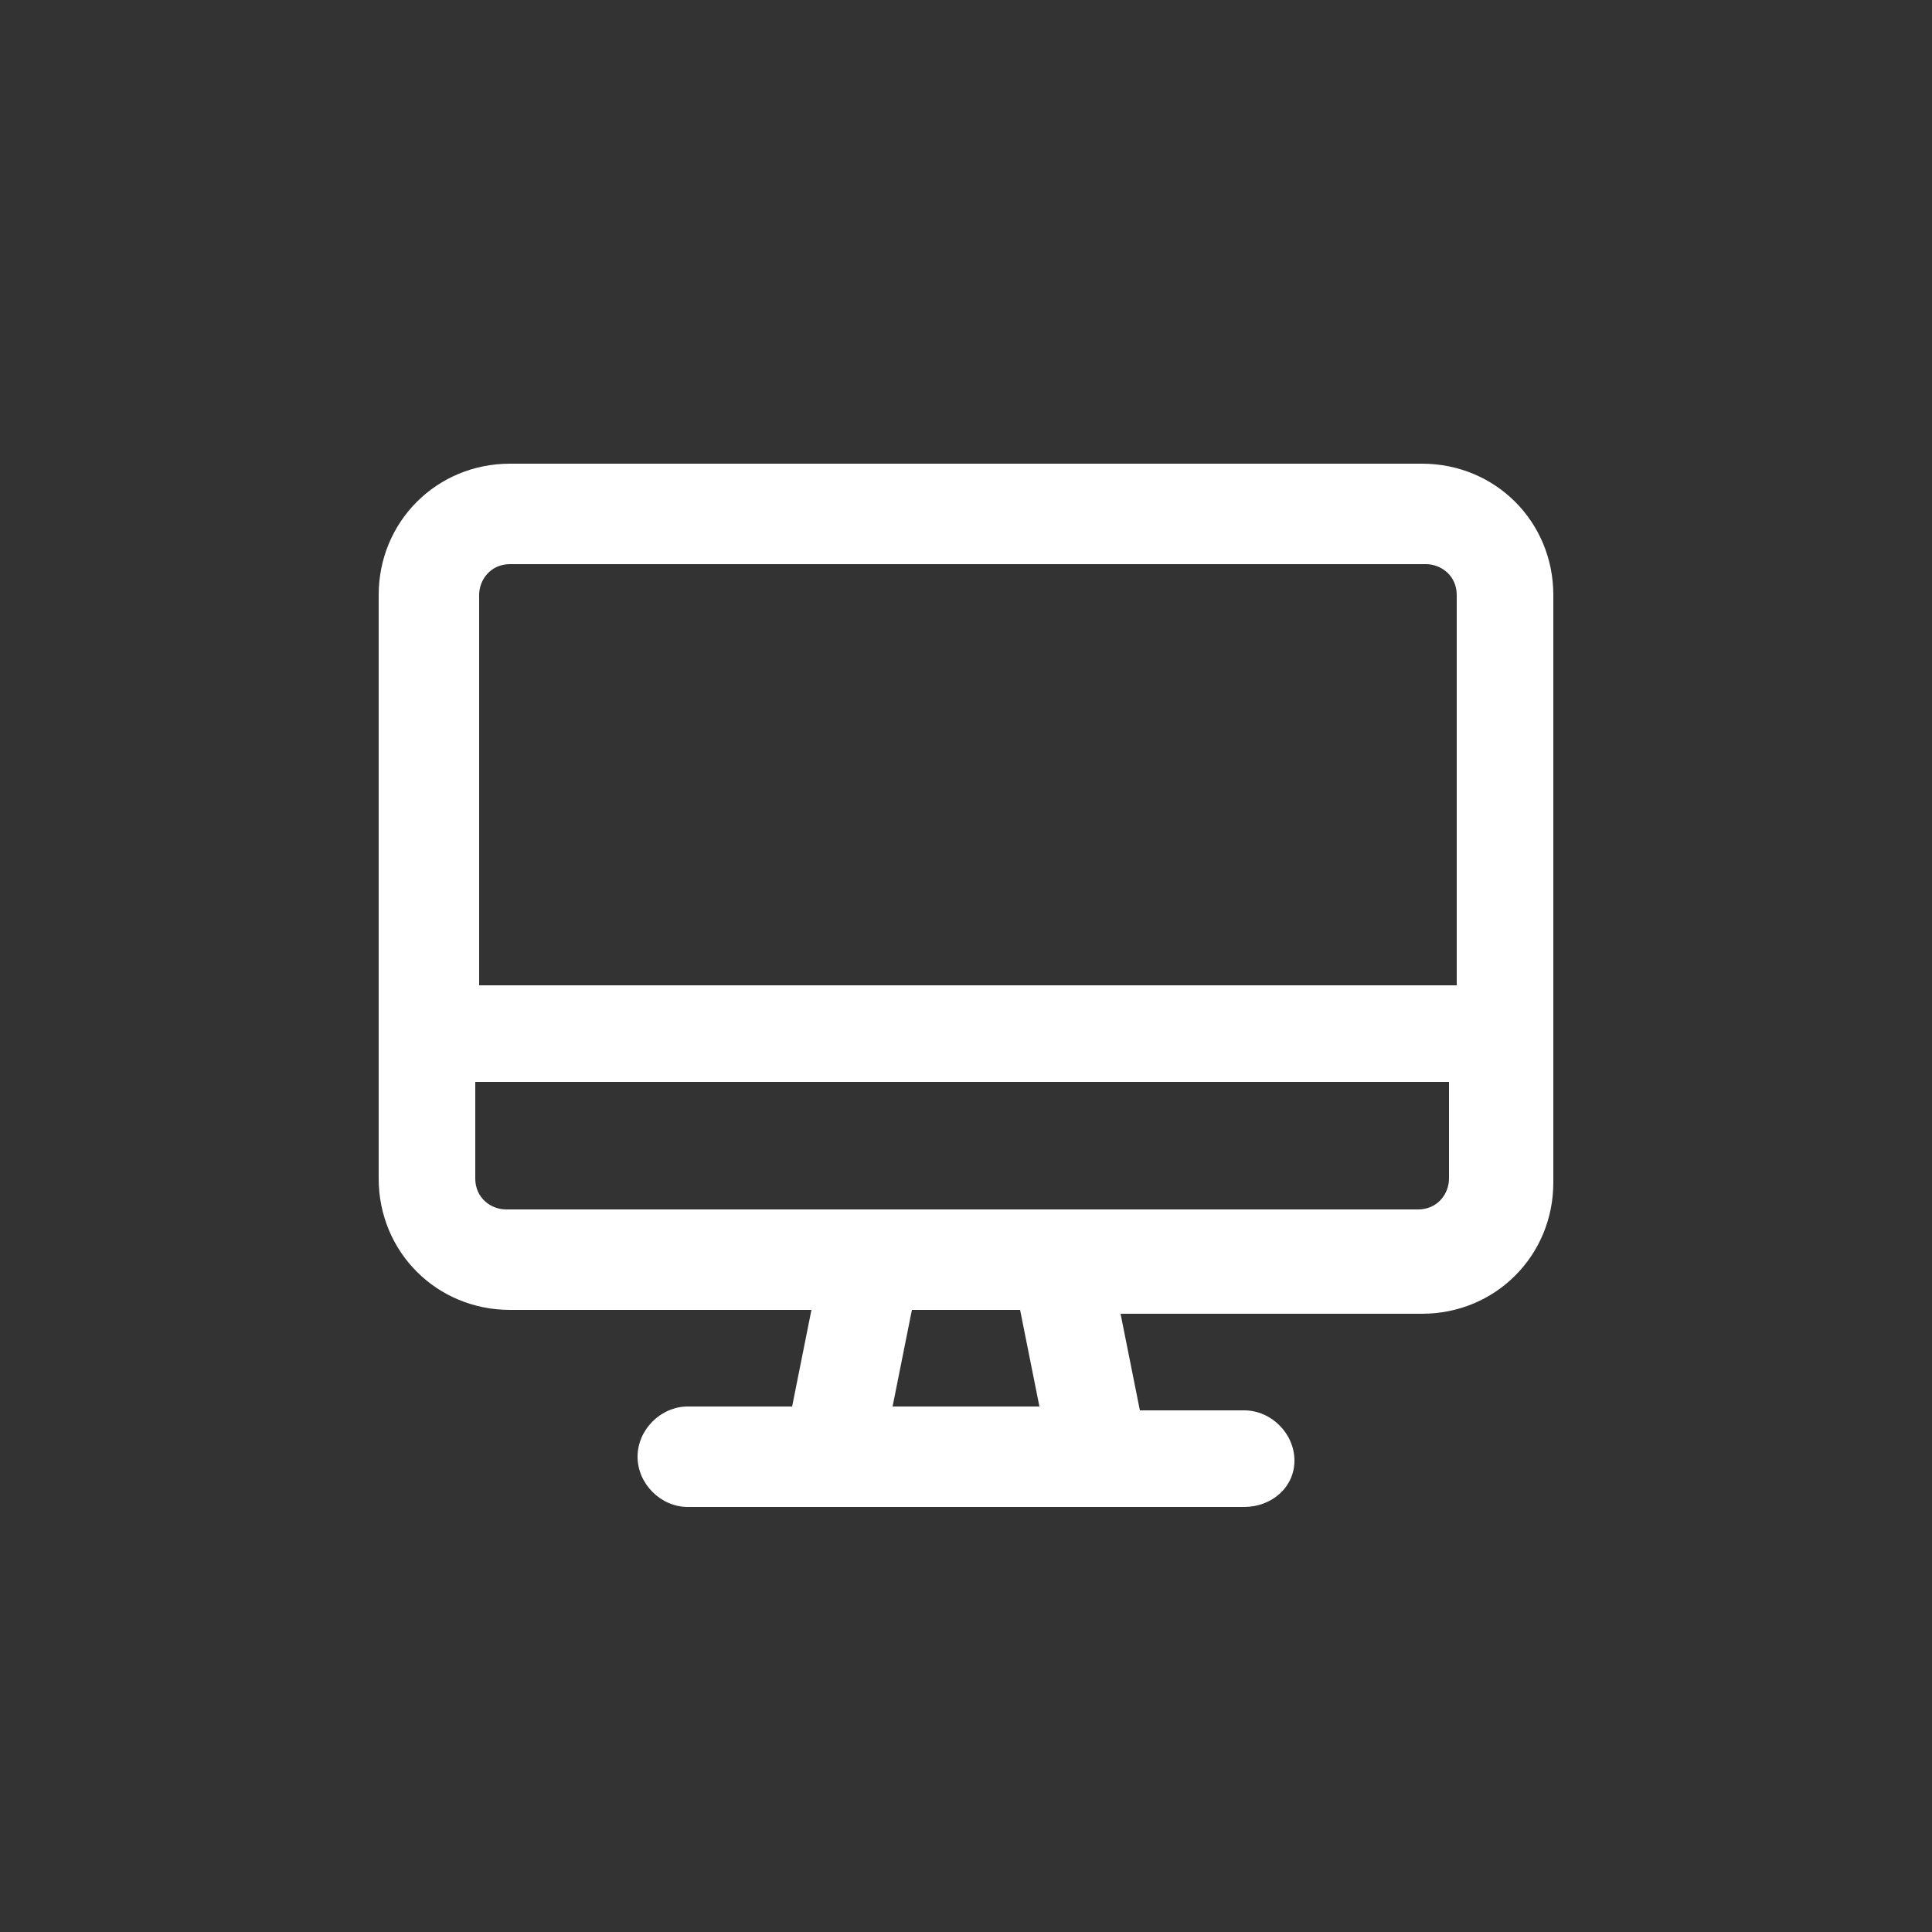 <?xml version="1.0" encoding="UTF-8"?><svg xmlns="http://www.w3.org/2000/svg" xmlns:xlink="http://www.w3.org/1999/xlink" version="1.1" id="Calque_1" x="0px" y="0px" viewBox="0 0 50 50" style="enable-background:new 0 0 50 50;" xml:space="preserve"><rect x="0" y="0" width="50" height="50" fill="#333333" stroke="none"/><style type="text/css">.st0{fill:none;}	.st1{fill:#FFFFFF;}</style><rect class="st0" width="50" height="50"/><g><path class="st1" d="M40.2,15.4v15.2c0,1.9-1.5,3.4-3.4,3.4H29l0.5,2.5h2.7c0.7,0,1.3,0.6,1.3,1.3S32.9,39,32.2,39H17.8 c-0.7,0-1.3-0.6-1.3-1.3s0.6-1.3,1.3-1.3h2.7l0.5-2.5h-7.8c-1.9,0-3.4-1.5-3.4-3.4V15.4c0-1.9,1.5-3.4,3.4-3.4h23.6 C38.7,12,40.2,13.5,40.2,15.4z M37.7,15.4c0-0.5-0.4-0.8-0.8-0.8H13.2c-0.5,0-0.8,0.4-0.8,0.8v10.1h25.3V15.4z M37.7,28H12.3v2.5 c0,0.5,0.4,0.8,0.8,0.8h23.6c0.5,0,0.8-0.4,0.8-0.8V28z M26.4,33.9h-2.8l-0.5,2.5h3.8L26.4,33.9z"/></g></svg>